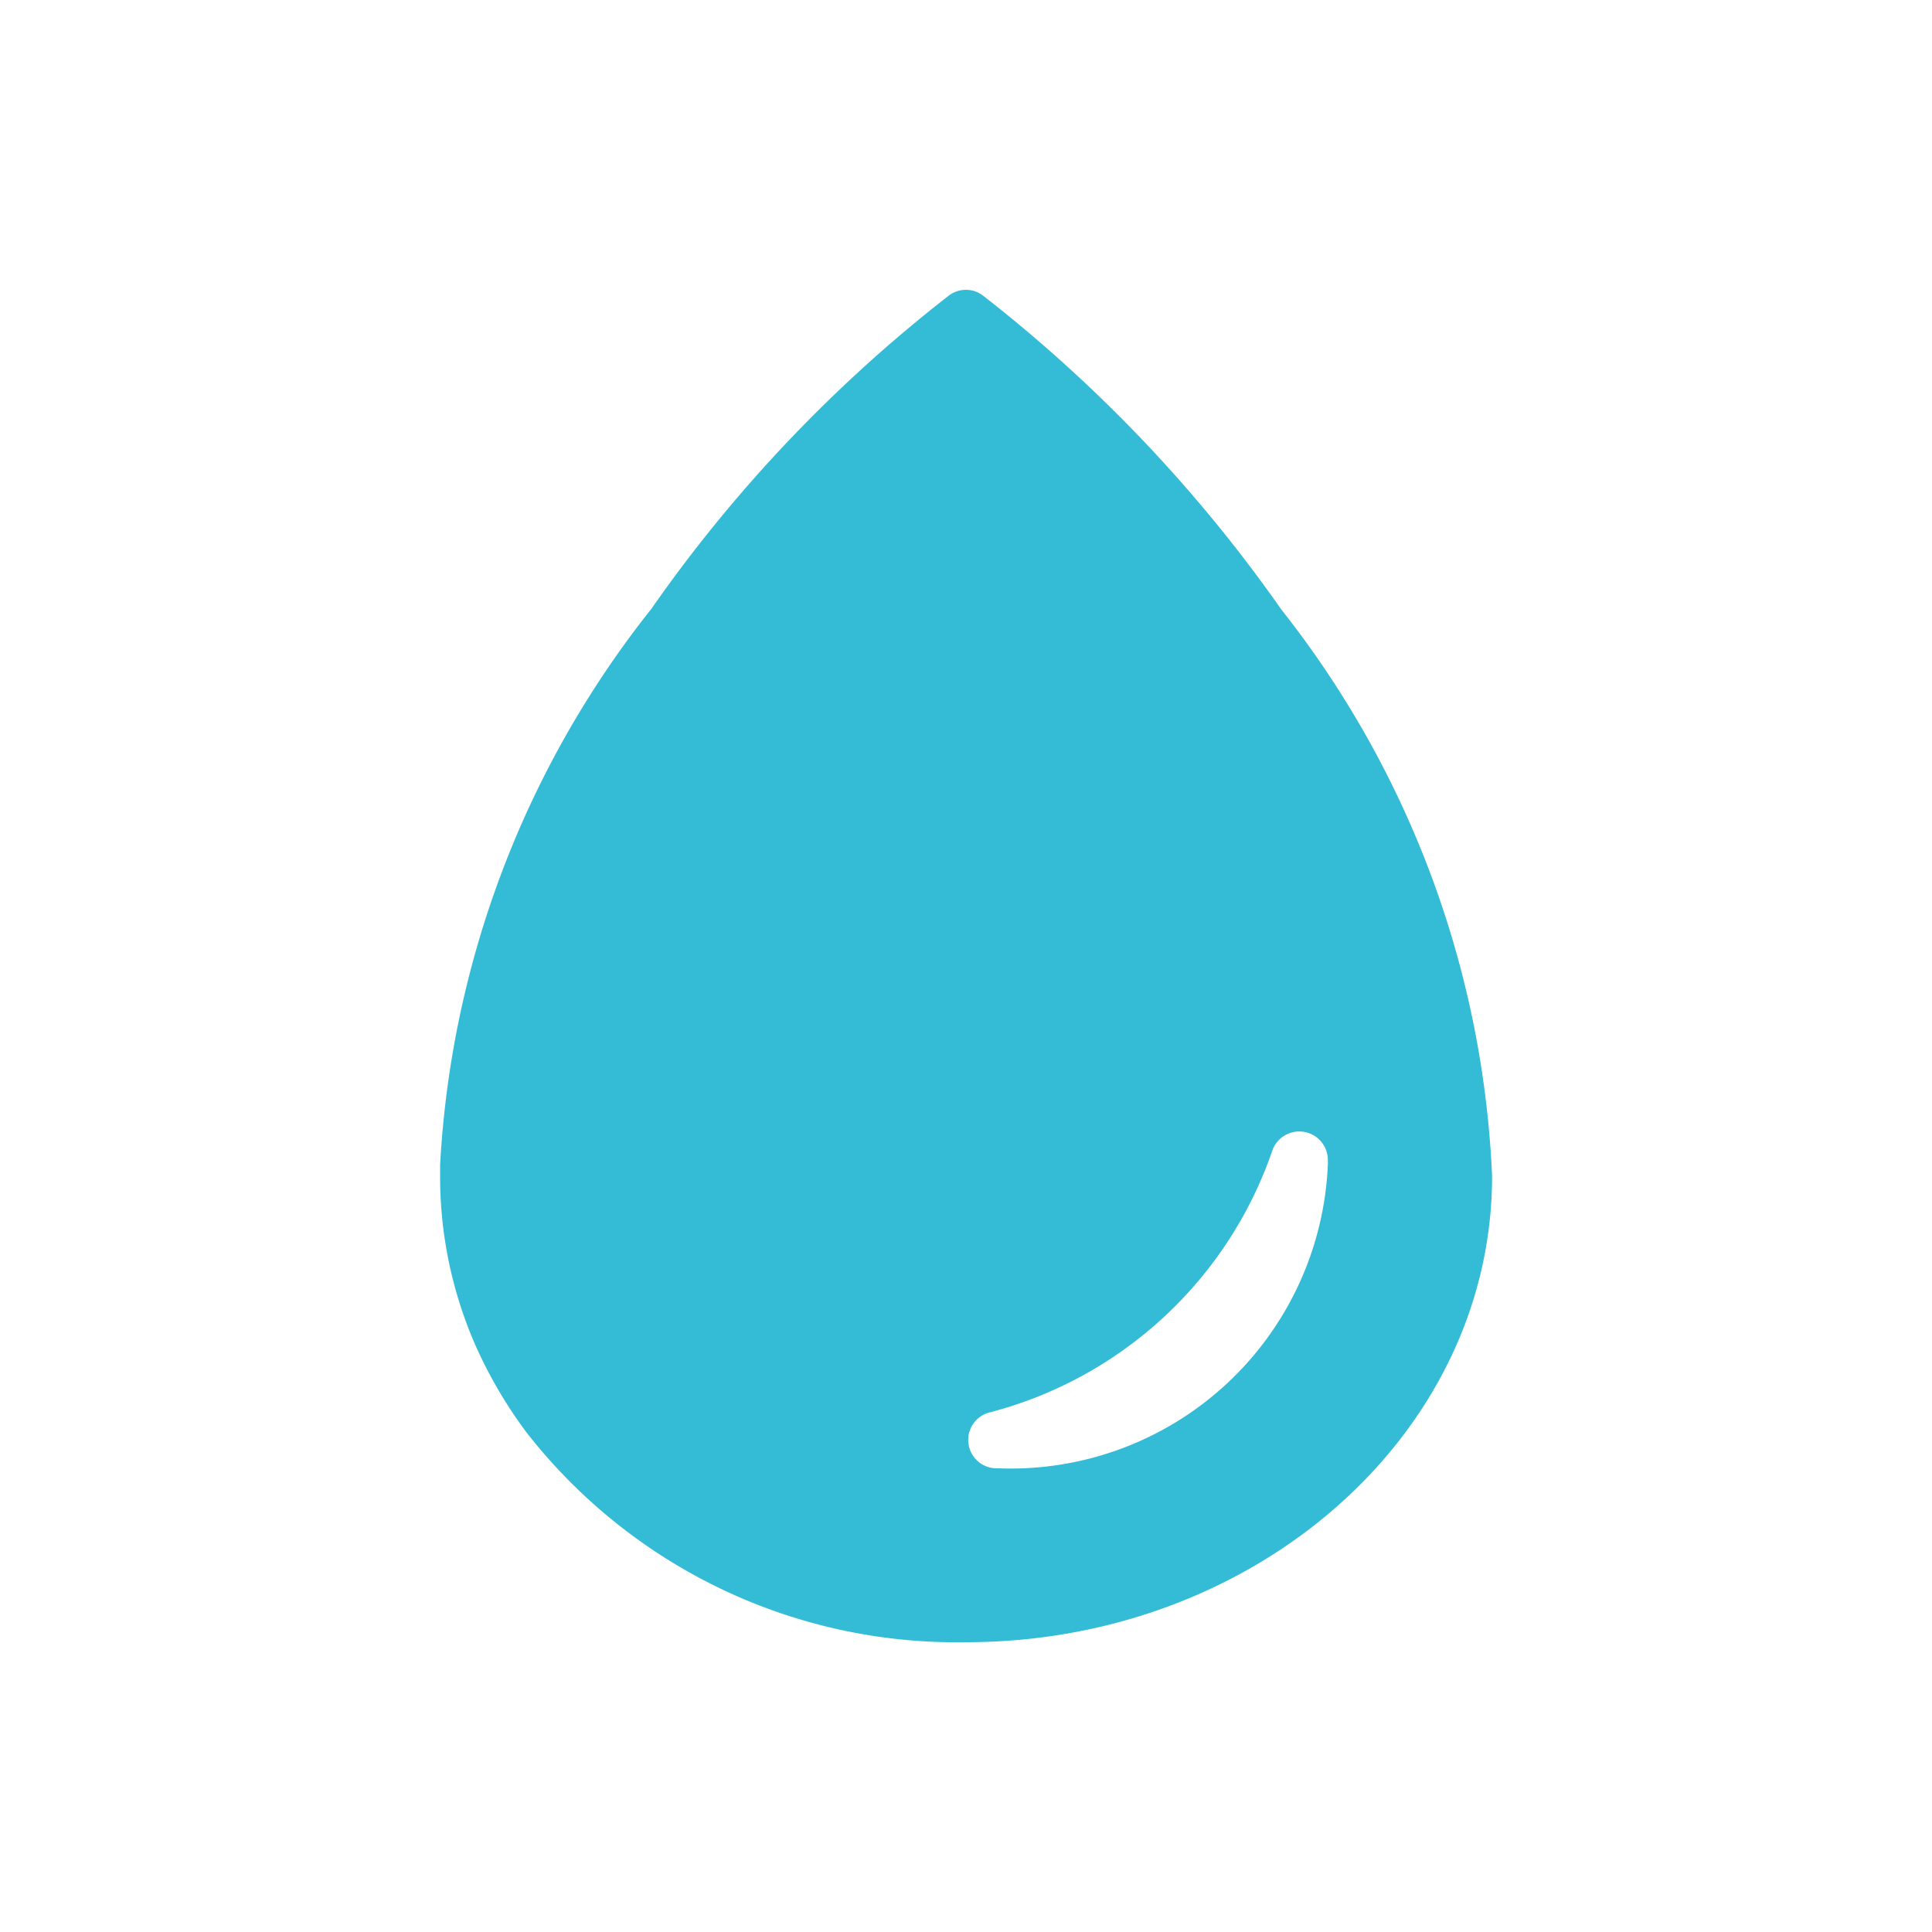 <svg id="レイヤー_1" data-name="レイヤー 1" xmlns="http://www.w3.org/2000/svg" viewBox="0 0 100 100"><defs><style>.cls-1{fill:#34bcd6;}</style></defs><path id="Icon_ionic-ios-water" data-name="Icon ionic-ios-water" class="cls-1" d="M66.33,31.56A75.45,75.45,0,0,0,50.88,15.3a1.46,1.46,0,0,0-1.77,0,74.56,74.56,0,0,0-15.4,16.22A50.66,50.66,0,0,0,22.78,60.29v.62a21.74,21.74,0,0,0,1.85,8.77,23.58,23.58,0,0,0,2.59,4.42A28.22,28.22,0,0,0,50,85c15,0,27.23-10.79,27.23-24.12A50.82,50.82,0,0,0,66.33,31.56ZM51.7,76h-.09a1.47,1.47,0,0,1-.44-2.88,21.08,21.08,0,0,0,14.7-13.61,1.48,1.48,0,0,1,2.86.52v.24A16.43,16.43,0,0,1,51.7,76Z"/></svg>
